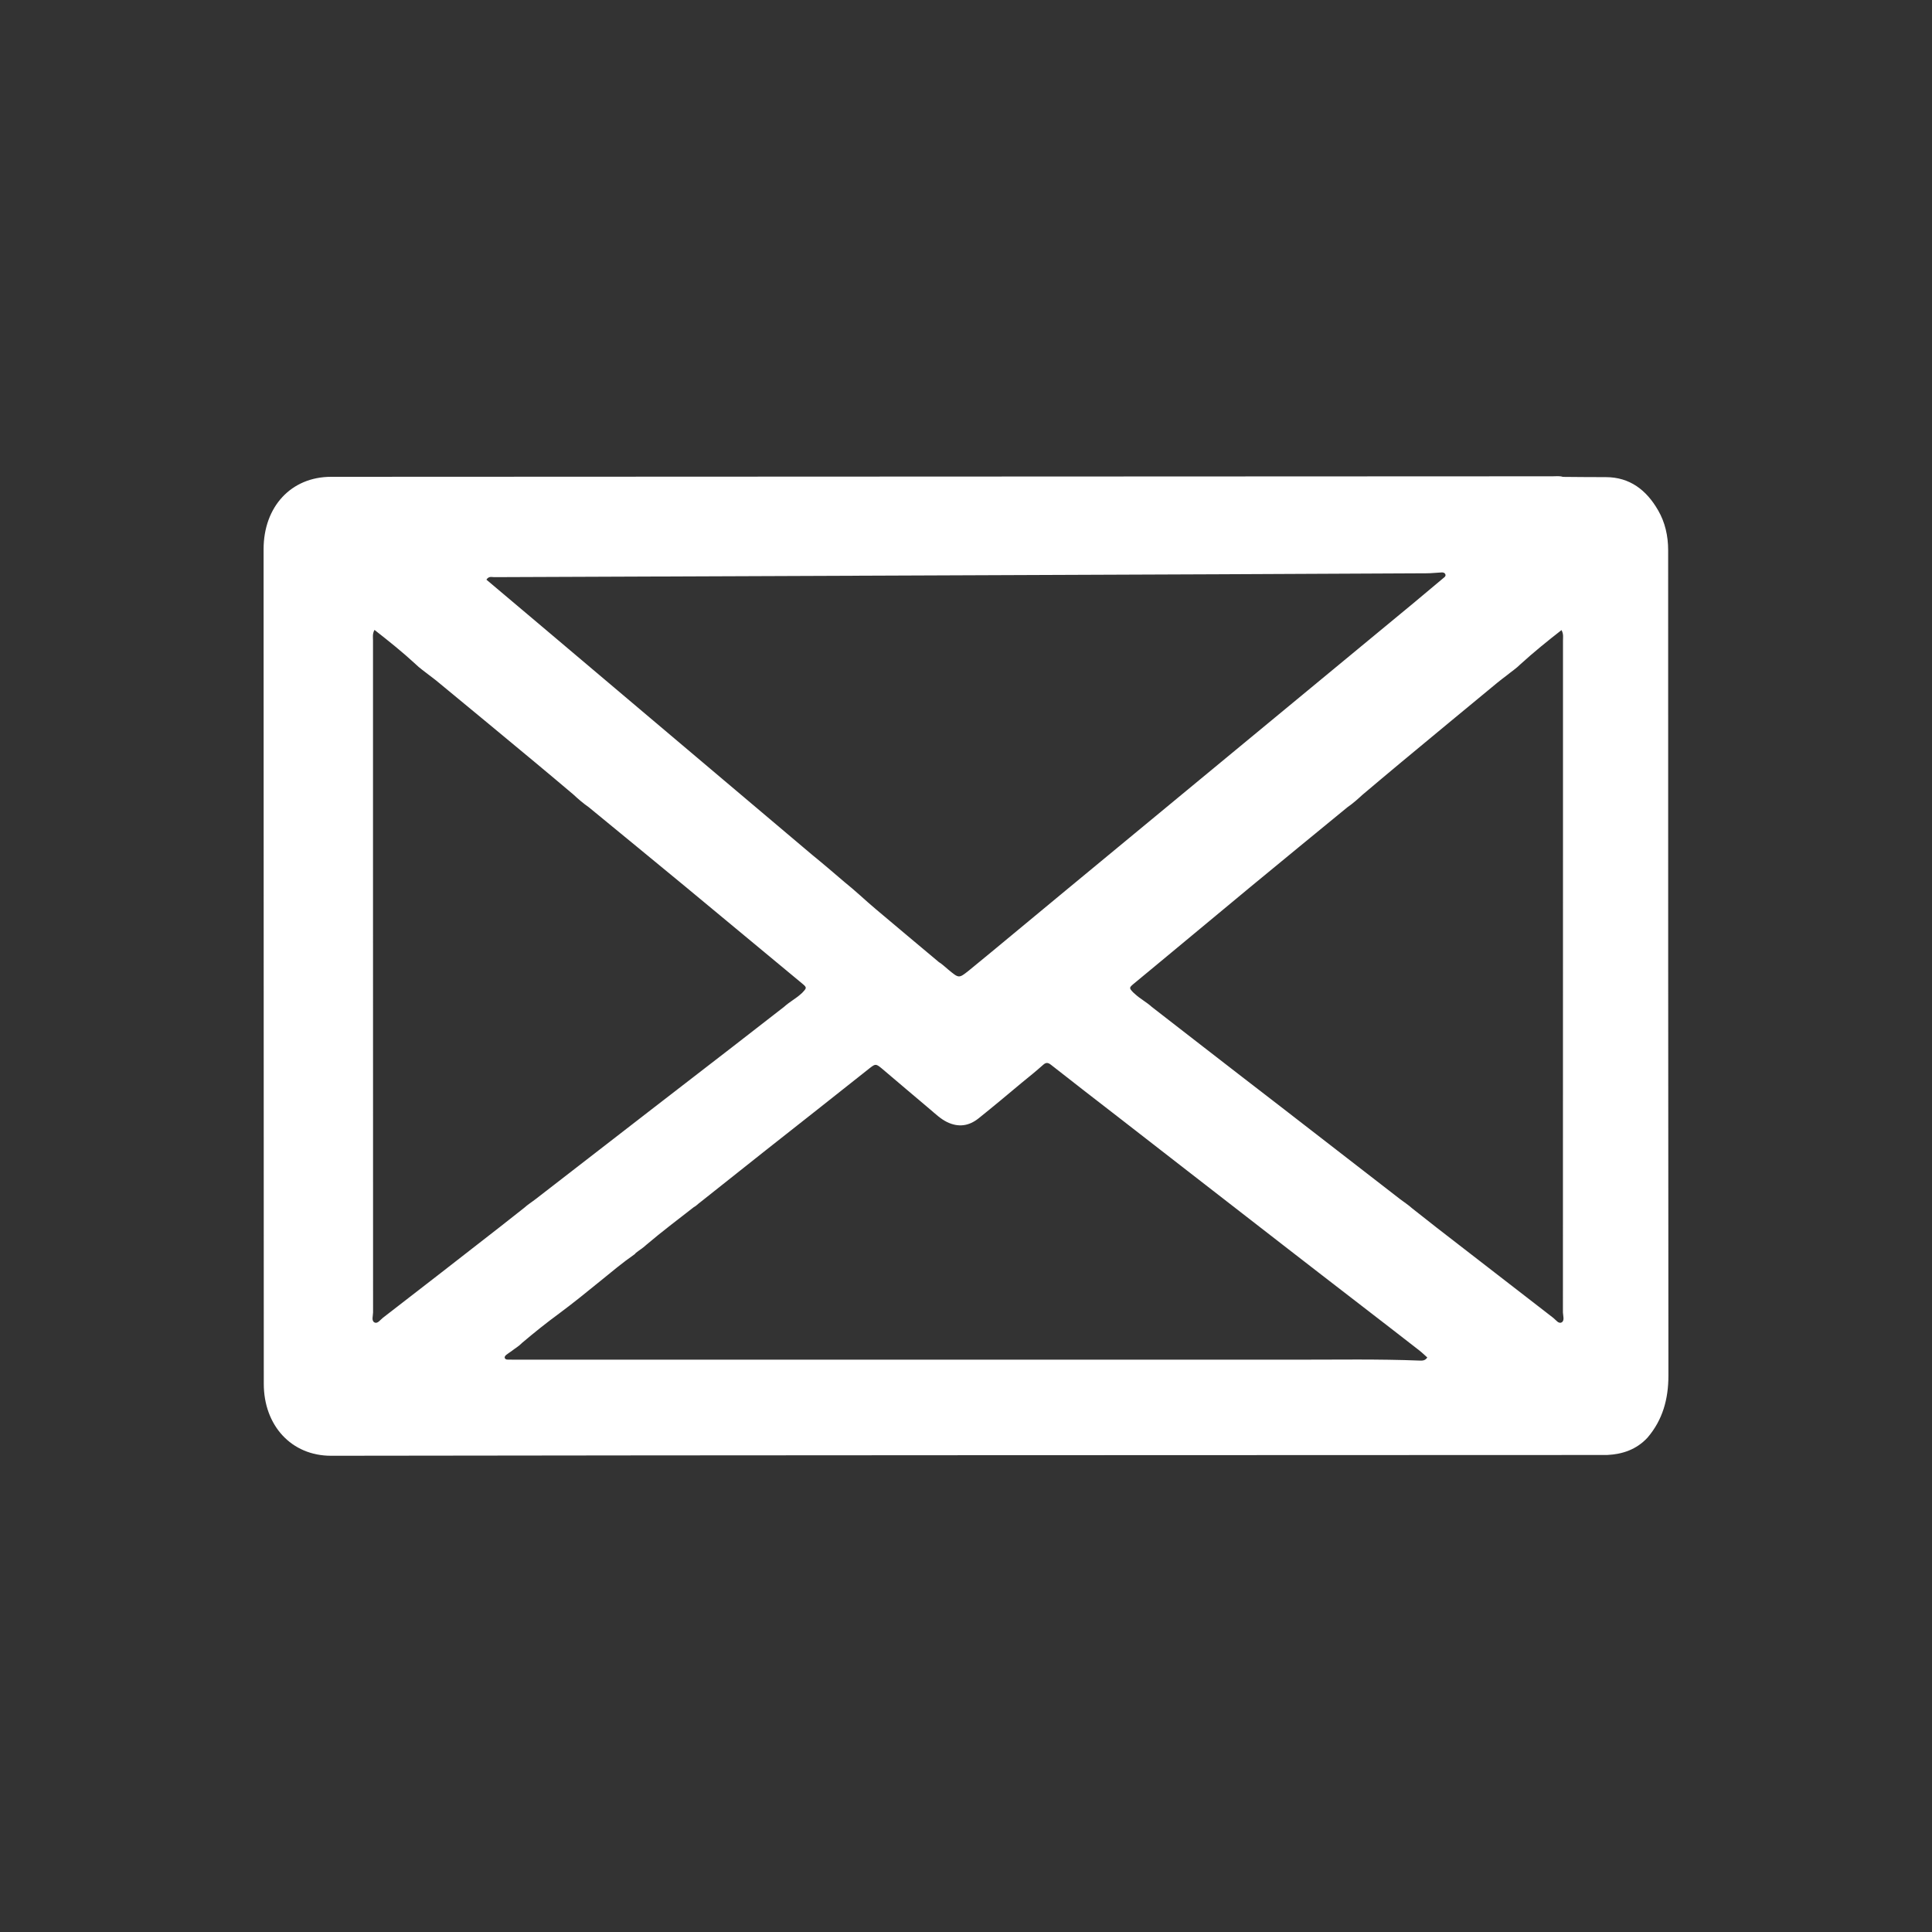 <?xml version="1.0" encoding="utf-8"?>
<!-- Generator: Adobe Illustrator 16.0.0, SVG Export Plug-In . SVG Version: 6.00 Build 0)  -->
<!DOCTYPE svg PUBLIC "-//W3C//DTD SVG 1.1//EN" "http://www.w3.org/Graphics/SVG/1.1/DTD/svg11.dtd">
<svg version="1.1" id="Layer_1" xmlns="http://www.w3.org/2000/svg" xmlns:xlink="http://www.w3.org/1999/xlink" x="0px" y="0px"
	 width="30px" height="30px" viewBox="0 0 30 30" enable-background="new 0 0 30 30" xml:space="preserve">
<rect x="0" y="0" width="30" height="30" fill="#333333" stroke="none"/>
<path fill-rule="evenodd" clip-rule="evenodd" fill="#FFFFFF" d="M25.903,8.544c0-0.223-0.048-0.434-0.156-0.62
	c-0.182-0.317-0.442-0.514-0.809-0.515c-0.222,0-0.445-0.002-0.669-0.004c-0.053-0.017-0.106-0.009-0.16-0.009
	C17.786,7.399,11.463,7.401,5.141,7.404c-0.618,0-1.048,0.461-1.048,1.125c0.001,4.32,0.003,8.64,0.003,12.959
	c0,0.643,0.425,1.118,1.046,1.117c6.566-0.01,13.132-0.009,19.698-0.012c0.039,0,0.077,0.001,0.116,0
	c0.238-0.012,0.455-0.084,0.627-0.27c0.233-0.273,0.324-0.594,0.324-0.963C25.903,17.088,25.903,12.816,25.903,8.544z M7.673,8.962
	c0.351-0.003,12.044-0.045,14.479-0.06c0.079,0,0.153-0.01,0.231-0.013c0.024-0.002,0.053,0.003,0.062,0.034
	c0.007,0.025-0.016,0.04-0.032,0.053c-0.157,0.132-0.314,0.264-0.473,0.396c-0.413,0.342-6.329,5.227-6.337,5.238
	c0,0-0.374,0.311-0.563,0.464v0c-0.152,0.12-0.15,0.118-0.313-0.016c-0.05-0.041-0.096-0.087-0.15-0.12
	c-0.326-0.274-0.654-0.547-0.979-0.822c-0.084-0.07-0.164-0.143-0.246-0.216c-0.079-0.072-0.161-0.139-0.243-0.207
	c-0.166-0.142-0.33-0.283-0.5-0.421c-0.274-0.229-4.775-4.037-5.056-4.271C7.59,8.943,7.636,8.962,7.673,8.962z M5.945,20.463
	c-0.041,0.032-0.083,0.098-0.131,0.071c-0.05-0.027-0.021-0.102-0.021-0.156c-0.001-2.362-0.001-4.725-0.001-7.087
	c0-1.115,0-2.231,0-3.347c0-0.049-0.011-0.101,0.023-0.163c0.222,0.174,0.435,0.344,0.635,0.529
	c0.065,0.065,0.141,0.115,0.212,0.172c0.049,0.039,0.101,0.075,0.147,0.115c0.5,0.412,0.999,0.825,1.496,1.238
	c0.2,0.166,0.399,0.334,0.598,0.502c0.076,0.071,0.155,0.139,0.239,0.197c0.5,0.411,1.002,0.822,1.502,1.235
	c0.473,0.391,0.943,0.782,1.414,1.173c0.136,0.112,0.271,0.224,0.405,0.336c0.065,0.055,0.064,0.063,0.003,0.128
	c-0.008,0.01-0.018,0.019-0.028,0.027c-0.083,0.075-0.18,0.125-0.262,0.2c-0.267,0.206-0.532,0.413-0.797,0.619
	c-0.406,0.314-0.811,0.626-1.216,0.939c-0.613,0.475-1.228,0.95-1.841,1.425c-0.061,0.048-0.127,0.088-0.185,0.141
	c-0.126,0.1-0.254,0.201-0.381,0.3C7.154,19.528,6.549,19.996,5.945,20.463z M22.041,21.127c-0.634-0.025-1.27-0.014-1.905-0.014
	c-4.038-0.001-8.075,0-12.114,0c-0.043,0-0.088,0-0.131-0.001c-0.019-0.001-0.041,0.001-0.052-0.023
	c-0.009-0.024,0.009-0.039,0.024-0.052c0.025-0.02,0.052-0.037,0.079-0.056c0.054-0.043,0.116-0.077,0.165-0.129
	c0.187-0.158,0.377-0.311,0.574-0.455c0.219-0.163,0.431-0.334,0.644-0.508c0.171-0.139,0.341-0.282,0.521-0.407
	c0.011-0.007,0.02-0.015,0.025-0.025c0.055-0.044,0.116-0.08,0.167-0.129c0.239-0.203,0.49-0.392,0.736-0.584
	c0.039-0.019,0.064-0.051,0.099-0.075c0.338-0.268,0.675-0.536,1.013-0.804c0.542-0.427,1.084-0.854,1.624-1.283
	c0.084-0.064,0.092-0.066,0.187,0.013c0.248,0.209,0.495,0.422,0.745,0.631c0.084,0.071,0.162,0.147,0.263,0.197
	c0.177,0.086,0.34,0.063,0.49-0.057c0.225-0.18,0.447-0.366,0.668-0.551c0.115-0.093,0.228-0.185,0.337-0.282
	c0.044-0.039,0.075-0.033,0.117-0.001c0.351,0.275,0.702,0.549,1.057,0.822c0.352,0.274,0.706,0.549,1.058,0.822
	c0.496,0.386,0.994,0.772,1.491,1.157c0.397,0.309,0.797,0.616,1.194,0.923c0.31,0.238,0.617,0.477,0.925,0.716
	c0.041,0.032,0.078,0.069,0.121,0.107C22.128,21.132,22.083,21.128,22.041,21.127z M24.249,20.534
	c-0.049,0.027-0.09-0.04-0.131-0.071c-0.605-0.467-1.208-0.935-1.813-1.403c-0.126-0.1-0.254-0.2-0.381-0.3
	c-0.058-0.053-0.123-0.093-0.185-0.141c-0.613-0.475-1.227-0.95-1.84-1.425c-0.406-0.313-0.811-0.625-1.215-0.939
	c-0.266-0.206-0.532-0.413-0.798-0.619c-0.082-0.075-0.18-0.125-0.261-0.2c-0.011-0.009-0.021-0.018-0.03-0.027
	c-0.061-0.064-0.063-0.073,0.003-0.128c0.135-0.112,0.27-0.224,0.406-0.336c0.471-0.391,0.942-0.782,1.413-1.173
	c0.5-0.413,1.002-0.824,1.503-1.235c0.084-0.058,0.161-0.126,0.238-0.197c0.201-0.168,0.398-0.337,0.598-0.502
	c0.498-0.414,0.997-0.826,1.496-1.238c0.049-0.04,0.098-0.077,0.148-0.115c0.071-0.058,0.146-0.107,0.211-0.172
	c0.203-0.185,0.413-0.355,0.636-0.529c0.034,0.062,0.023,0.114,0.023,0.163c0,1.116,0,2.232,0,3.347c0,2.363,0,4.725-0.001,7.087
	C24.271,20.432,24.298,20.507,24.249,20.534z"/>
</svg>
